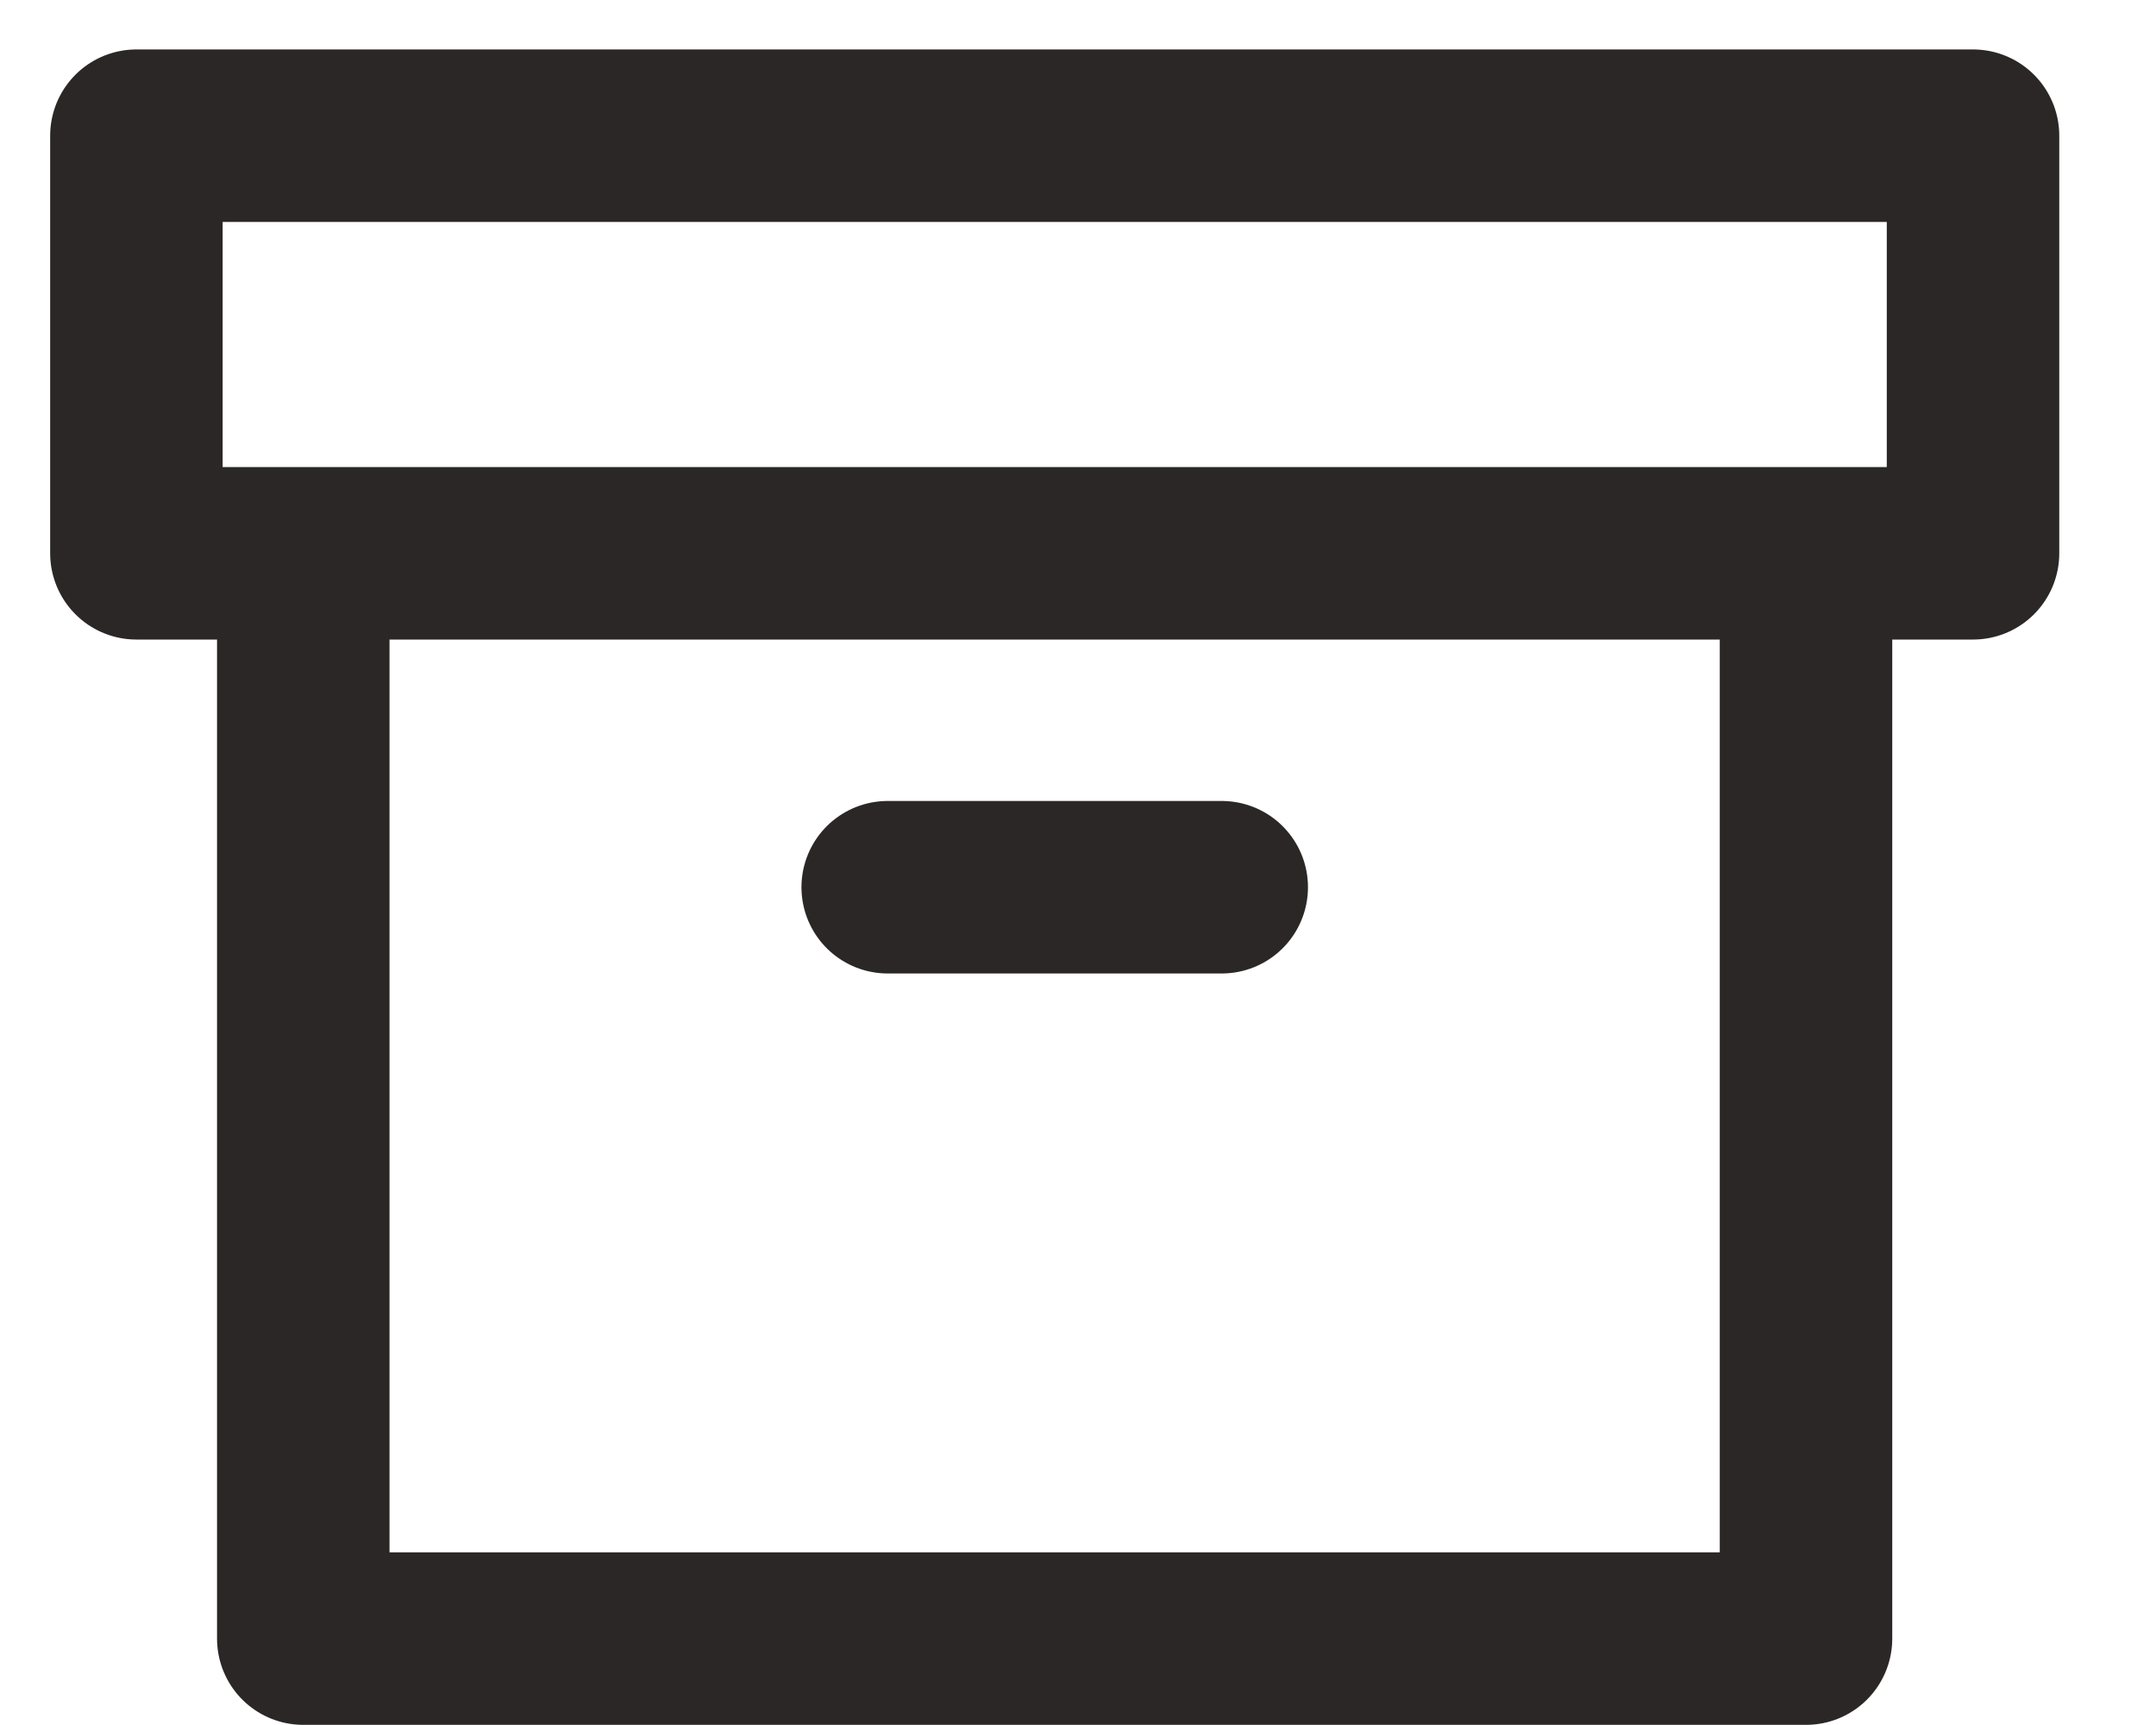 <?xml version="1.0" encoding="UTF-8"?> <svg xmlns="http://www.w3.org/2000/svg" width="15" height="12" viewBox="0 0 15 12" fill="none"><path d="M12.565 3.849V11.399H2.11V3.849M6.176 6.172H8.5M0.949 0.944H13.727V3.849H0.949V0.944Z" stroke="#2B2727" stroke-width="1.2" stroke-linecap="round" stroke-linejoin="round"></path></svg> 